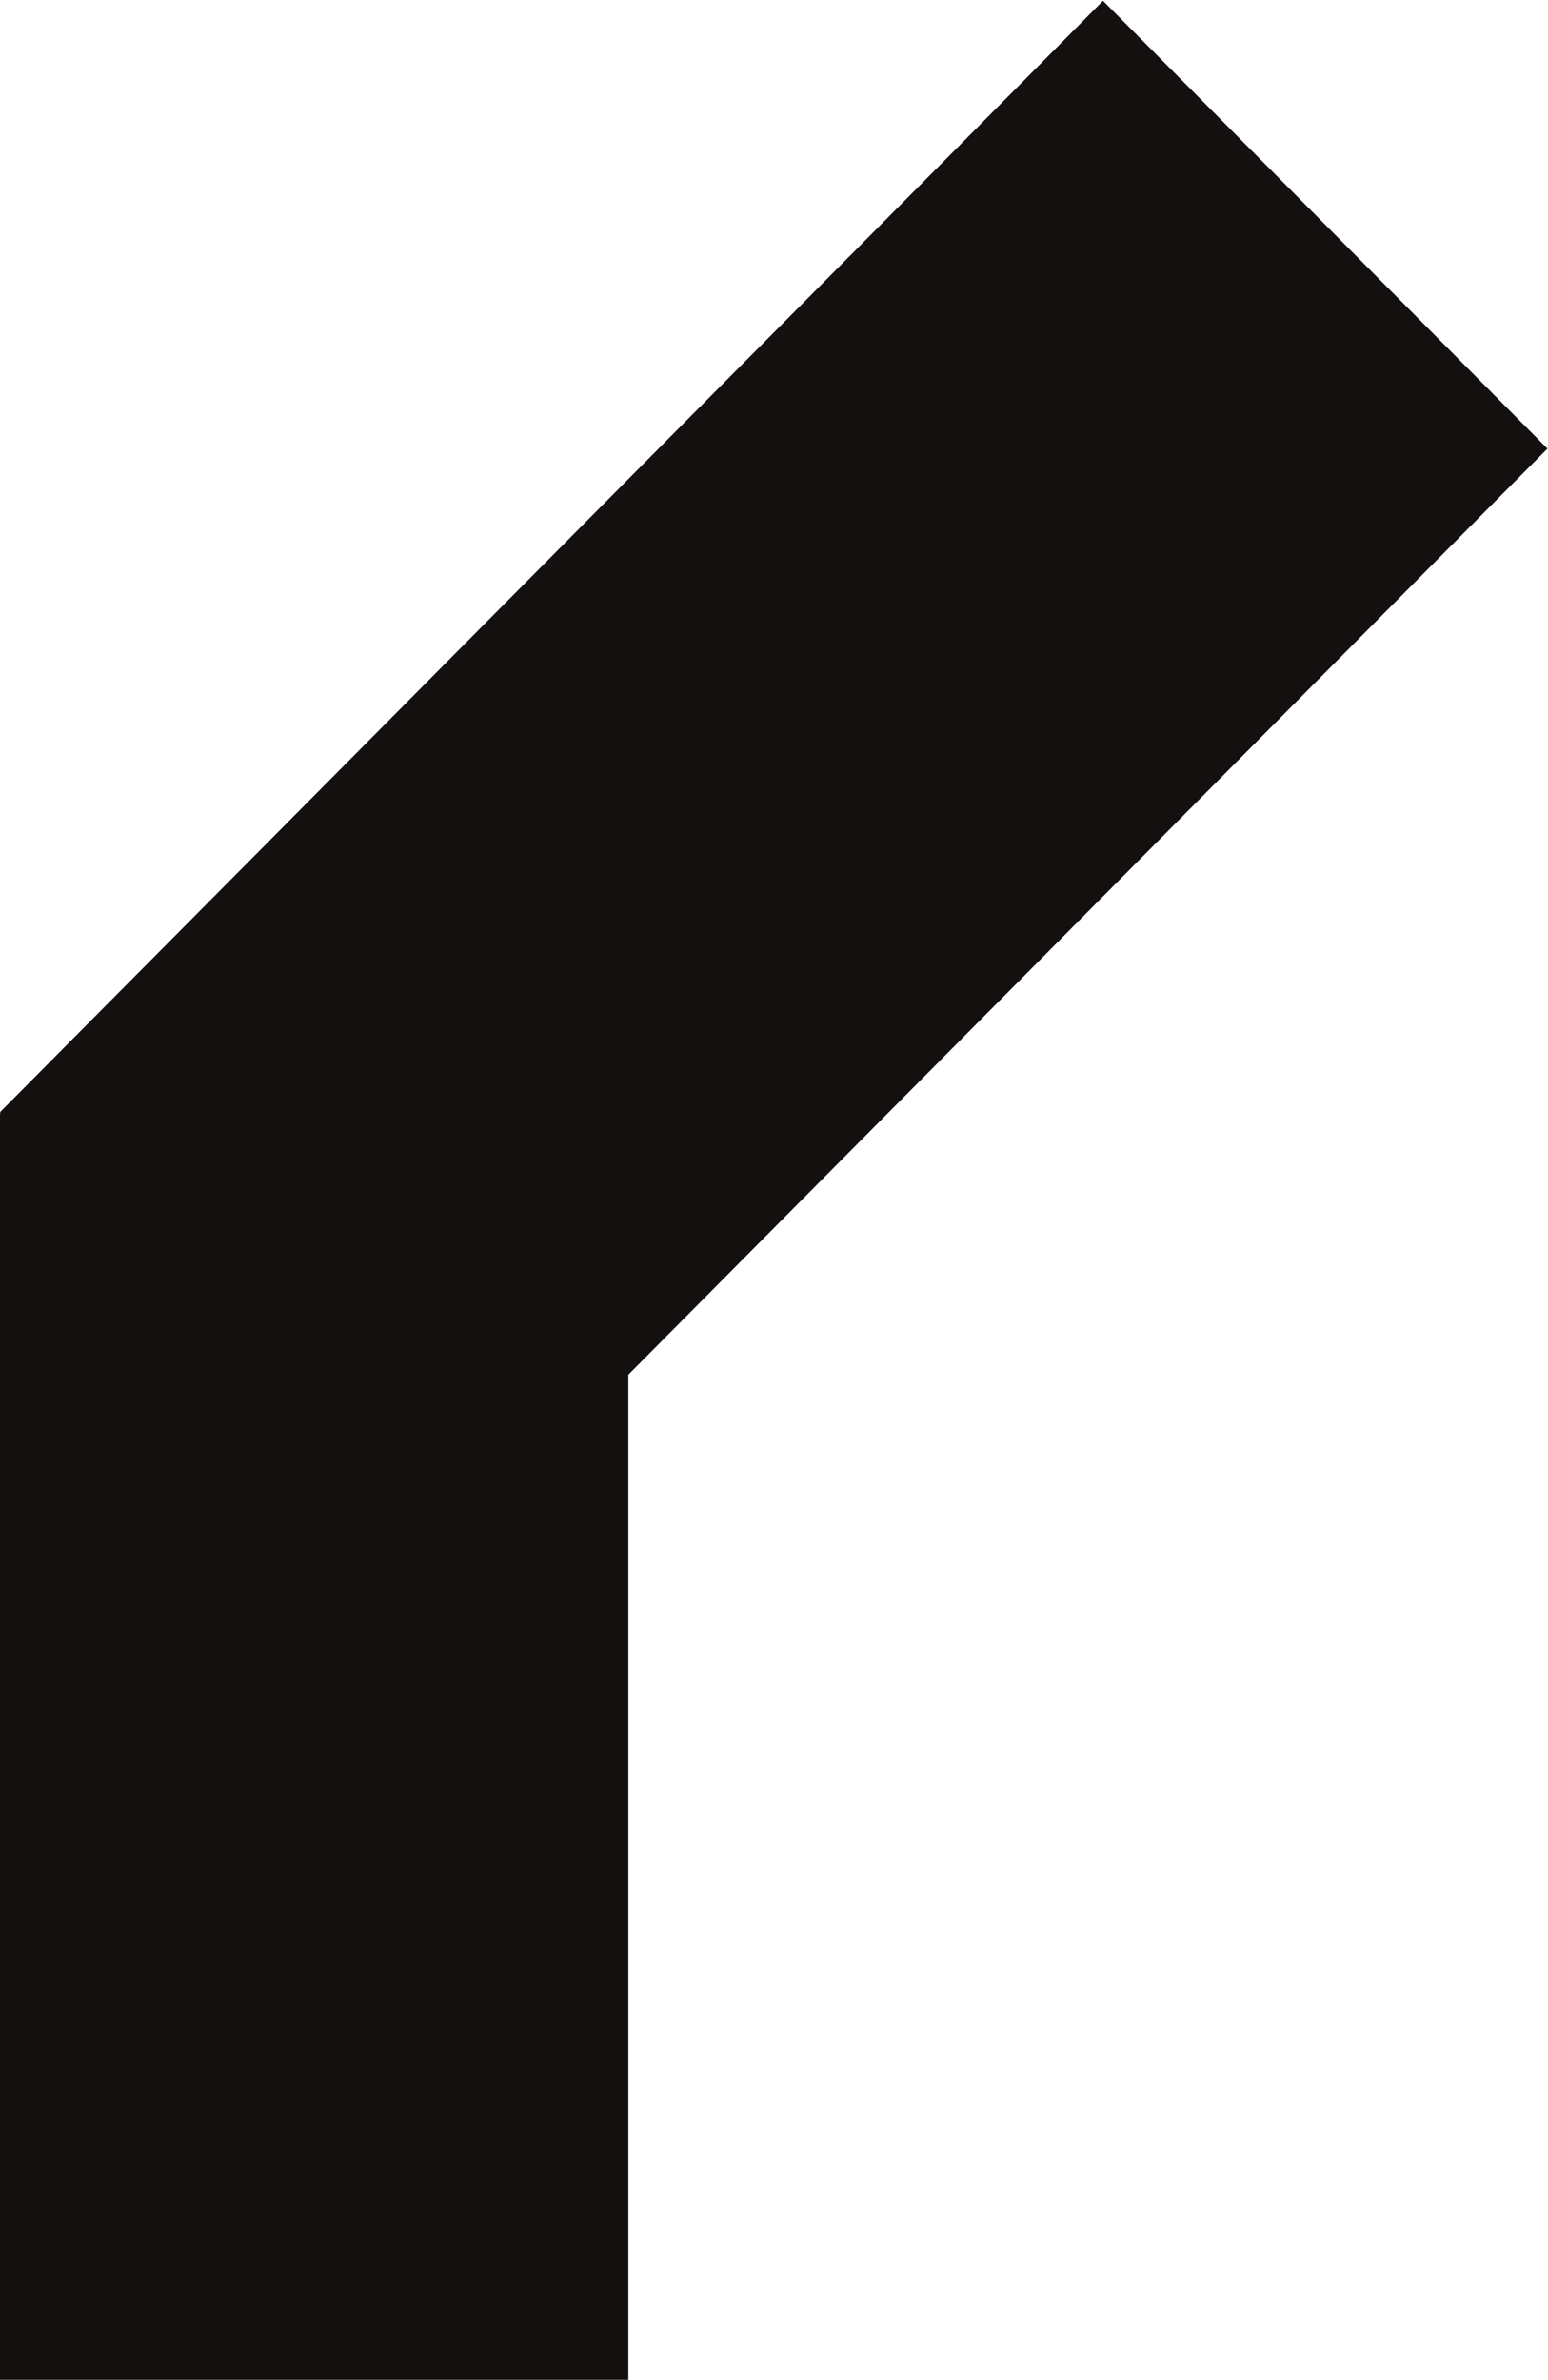<?xml version="1.0" encoding="UTF-8" standalone="no"?>
<!-- Created with Inkscape (http://www.inkscape.org/) -->

<svg
   version="1.1"
   id="svg1"
   width="46.257"
   height="71.081"
   viewBox="0 0 46.257 71.081"
   sodipodi:docname="Logo.pdf"
   xmlns:inkscape="http://www.inkscape.org/namespaces/inkscape"
   xmlns:sodipodi="http://sodipodi.sourceforge.net/DTD/sodipodi-0.dtd"
   xmlns="http://www.w3.org/2000/svg"
   xmlns:svg="http://www.w3.org/2000/svg">
  <defs
     id="defs1" />
  <sodipodi:namedview
     id="namedview1"
     pagecolor="#ffffff"
     bordercolor="#000000"
     borderopacity="0.25"
     inkscape:showpageshadow="2"
     inkscape:pageopacity="0.0"
     inkscape:pagecheckerboard="0"
     inkscape:deskcolor="#d1d1d1" />
  <g
     id="g1"
     inkscape:groupmode="layer"
     inkscape:label="1"
     transform="translate(-20.152,-21.152)">
    <path
       id="path16"
       d="m 49.807,59.14 -9.963,10.035 -24.73,-24.907 0.021,-0.022 h -0.021 v -28.382 h 14.089 v 22.526 z"
       style="fill:#13100f;fill-opacity:1;fill-rule:nonzero;stroke:none"
       transform="matrix(1.333,0,0,-1.333,0,113.386)" />
  </g>
</svg>
